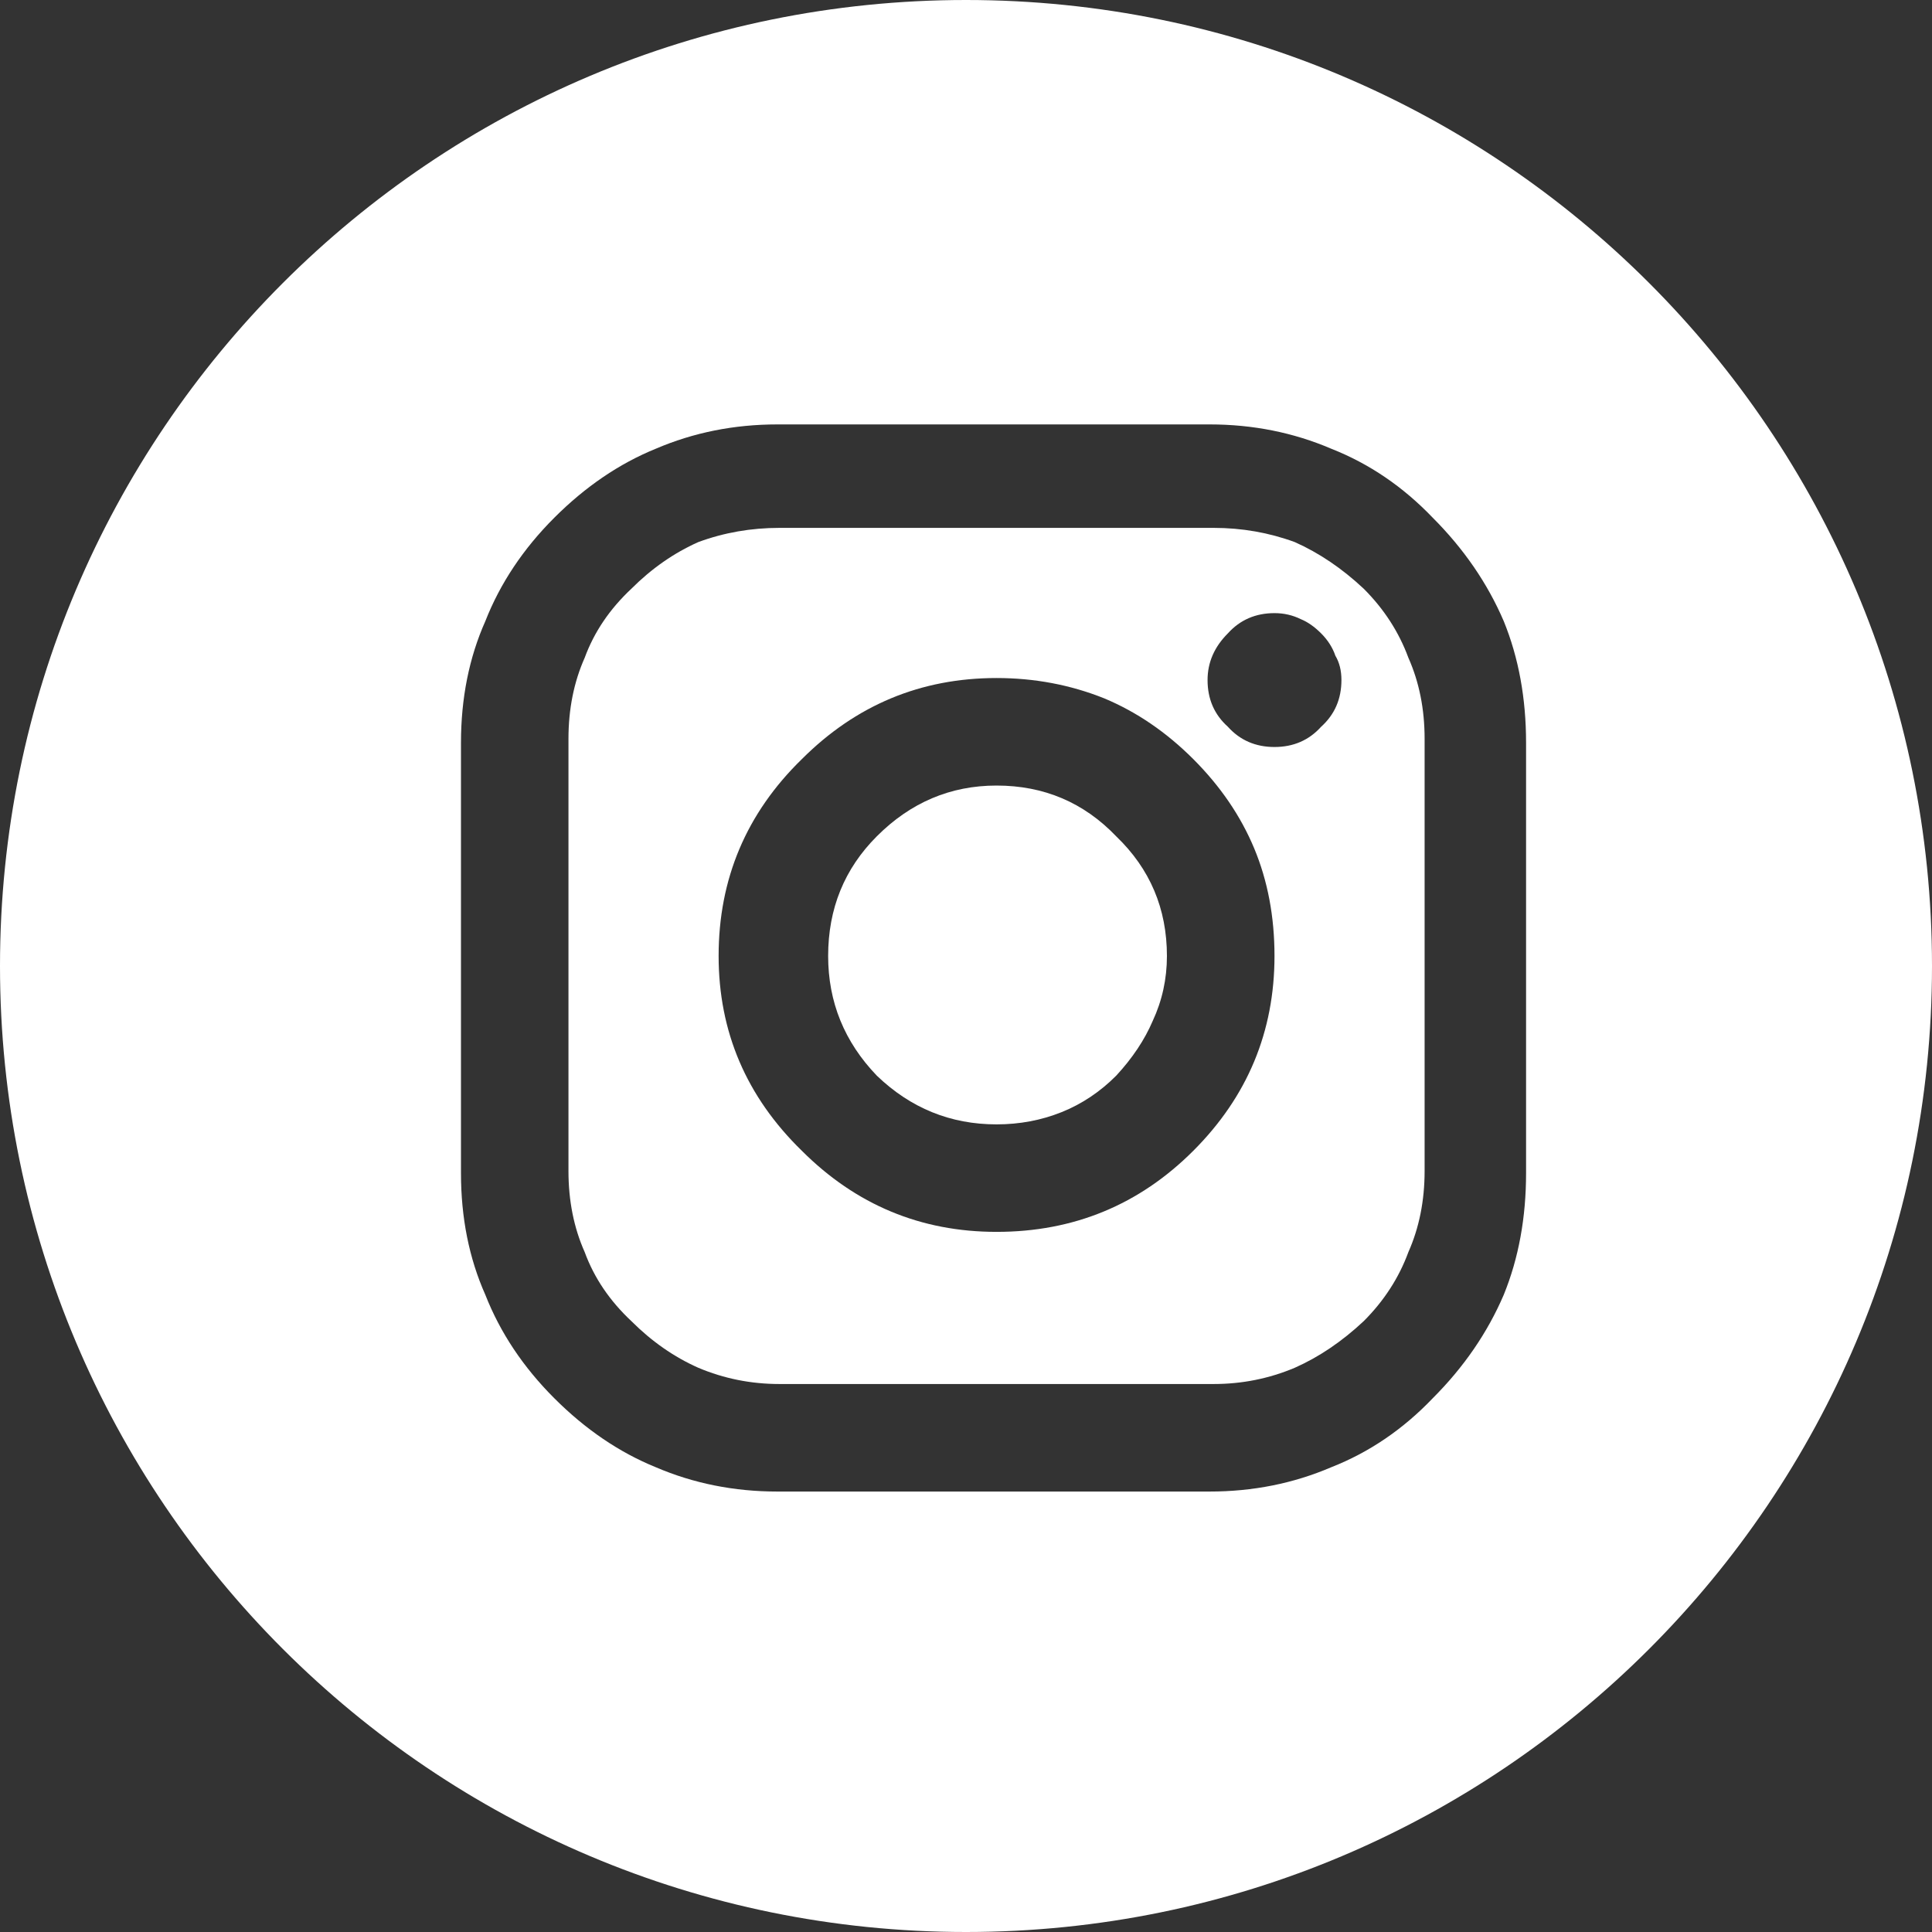 <?xml version="1.0" encoding="utf-8"?>
<!-- Generator: Adobe Illustrator 24.0.1, SVG Export Plug-In . SVG Version: 6.00 Build 0)  -->
<svg version="1.1" id="Layer_1" xmlns="http://www.w3.org/2000/svg" xmlns:xlink="http://www.w3.org/1999/xlink" x="0px" y="0px"
	 viewBox="0 0 465 465" style="enable-background:new 0 0 465 465;" xml:space="preserve">
<rect x="0" y="0" width="465" height="465" fill="#333333" stroke="none"/>
<style type="text/css">
	.st0{fill:#FFFFFF;}
</style>
<g>
	<path class="st0" d="M239.85,189.07c-11.07,0-20.68,4.07-28.81,12.21c-7.81,7.81-11.72,17.42-11.72,28.81
		c0,11.07,3.91,20.68,11.72,28.81c8.13,7.81,17.74,11.72,28.81,11.72c5.53,0,10.74-0.98,15.62-2.93s9.28-4.88,13.18-8.79
		c3.91-4.23,6.84-8.62,8.79-13.18c2.27-4.88,3.42-10.09,3.42-15.62c0-11.39-4.07-21-12.21-28.81
		C260.85,193.14,251.24,189.07,239.85,189.07z"/>
	<path class="st0" d="M328.23,141.7c-5.21-4.88-10.74-8.62-16.6-11.23c-6.19-2.27-12.7-3.42-19.53-3.42c-17.58,0-35,0-52.25,0
		c-17.26,0-34.67,0-52.25,0c-6.84,0-13.35,1.14-19.53,3.42c-5.86,2.61-11.23,6.35-16.11,11.23c-5.21,4.88-8.96,10.42-11.23,16.6
		c-2.61,5.86-3.91,12.38-3.91,19.53c0,17.26,0,34.67,0,52.25c0,17.26,0,34.51,0,51.76c0,7.16,1.3,13.67,3.91,19.53
		c2.27,6.19,6.02,11.72,11.23,16.6c4.88,4.88,10.25,8.63,16.11,11.23c6.18,2.61,12.7,3.91,19.53,3.91c17.58,0,34.99,0,52.25,0
		c17.25,0,34.67,0,52.25,0c6.84,0,13.34-1.3,19.53-3.91c5.86-2.6,11.39-6.35,16.6-11.23c4.88-4.88,8.46-10.41,10.74-16.6
		c2.6-5.86,3.91-12.37,3.91-19.53c0-17.25,0-34.5,0-51.76c0-17.58,0-34.99,0-52.25c0-7.16-1.3-13.67-3.91-19.53
		C336.69,152.12,333.12,146.59,328.23,141.7z M287.22,276.96c-13.02,13.02-28.81,19.53-47.36,19.53c-18.23,0-33.86-6.51-46.88-19.53
		c-13.35-13.02-20.02-28.64-20.02-46.88c0-18.55,6.67-34.34,20.02-47.36c13.02-13.02,28.64-19.53,46.88-19.53
		c9.11,0,17.74,1.63,25.88,4.88c7.81,3.26,14.97,8.14,21.48,14.65c6.51,6.52,11.39,13.67,14.65,21.48
		c3.25,7.81,4.88,16.44,4.88,25.88C306.75,248.32,300.23,263.94,287.22,276.96z M317.98,174.91c-2.93,3.26-6.68,4.88-11.23,4.88
		c-4.56,0-8.3-1.62-11.23-4.88c-3.26-2.93-4.88-6.67-4.88-11.23c0-4.23,1.62-7.97,4.88-11.23c2.93-3.25,6.67-4.88,11.23-4.88
		c2.27,0,4.39,0.49,6.35,1.46c1.62,0.66,3.25,1.79,4.88,3.42c1.62,1.63,2.76,3.42,3.42,5.37c0.98,1.63,1.46,3.59,1.46,5.86
		C322.86,168.24,321.23,171.98,317.98,174.91z"/>
	<path class="st0" d="M232.5,0C104.09,0,0,104.09,0,232.5S104.09,465,232.5,465S465,360.91,465,232.5S360.91,0,232.5,0z
		 M367.3,230.57c0,17.26,0,34.51,0,51.76c0,10.74-1.79,20.51-5.37,29.3c-3.91,9.12-9.61,17.42-17.09,24.9
		c-7.16,7.49-15.3,13.02-24.41,16.6c-9.12,3.91-18.88,5.86-29.3,5.86c-17.26,0-34.51,0-51.76,0c-17.26,0-34.67,0-52.25,0
		c-10.42,0-20.19-1.95-29.3-5.86c-8.79-3.58-16.93-9.11-24.41-16.6c-7.49-7.48-13.02-15.79-16.6-24.9
		c-3.91-8.79-5.86-18.55-5.86-29.3c0-17.25,0-34.5,0-51.76c0-17.25,0-34.5,0-51.76c0-10.74,1.95-20.51,5.86-29.3
		c3.58-9.11,9.11-17.41,16.6-24.9c7.48-7.48,15.62-13.02,24.41-16.6c9.11-3.91,18.88-5.86,29.3-5.86c17.58,0,34.99,0,52.25,0
		c17.25,0,34.5,0,51.76,0c10.41,0,20.18,1.95,29.3,5.86c9.11,3.59,17.25,9.12,24.41,16.6c7.48,7.49,13.18,15.79,17.09,24.9
		c3.58,8.79,5.37,18.55,5.37,29.3C367.3,196.07,367.3,213.32,367.3,230.57z"/>
</g>
</svg>
